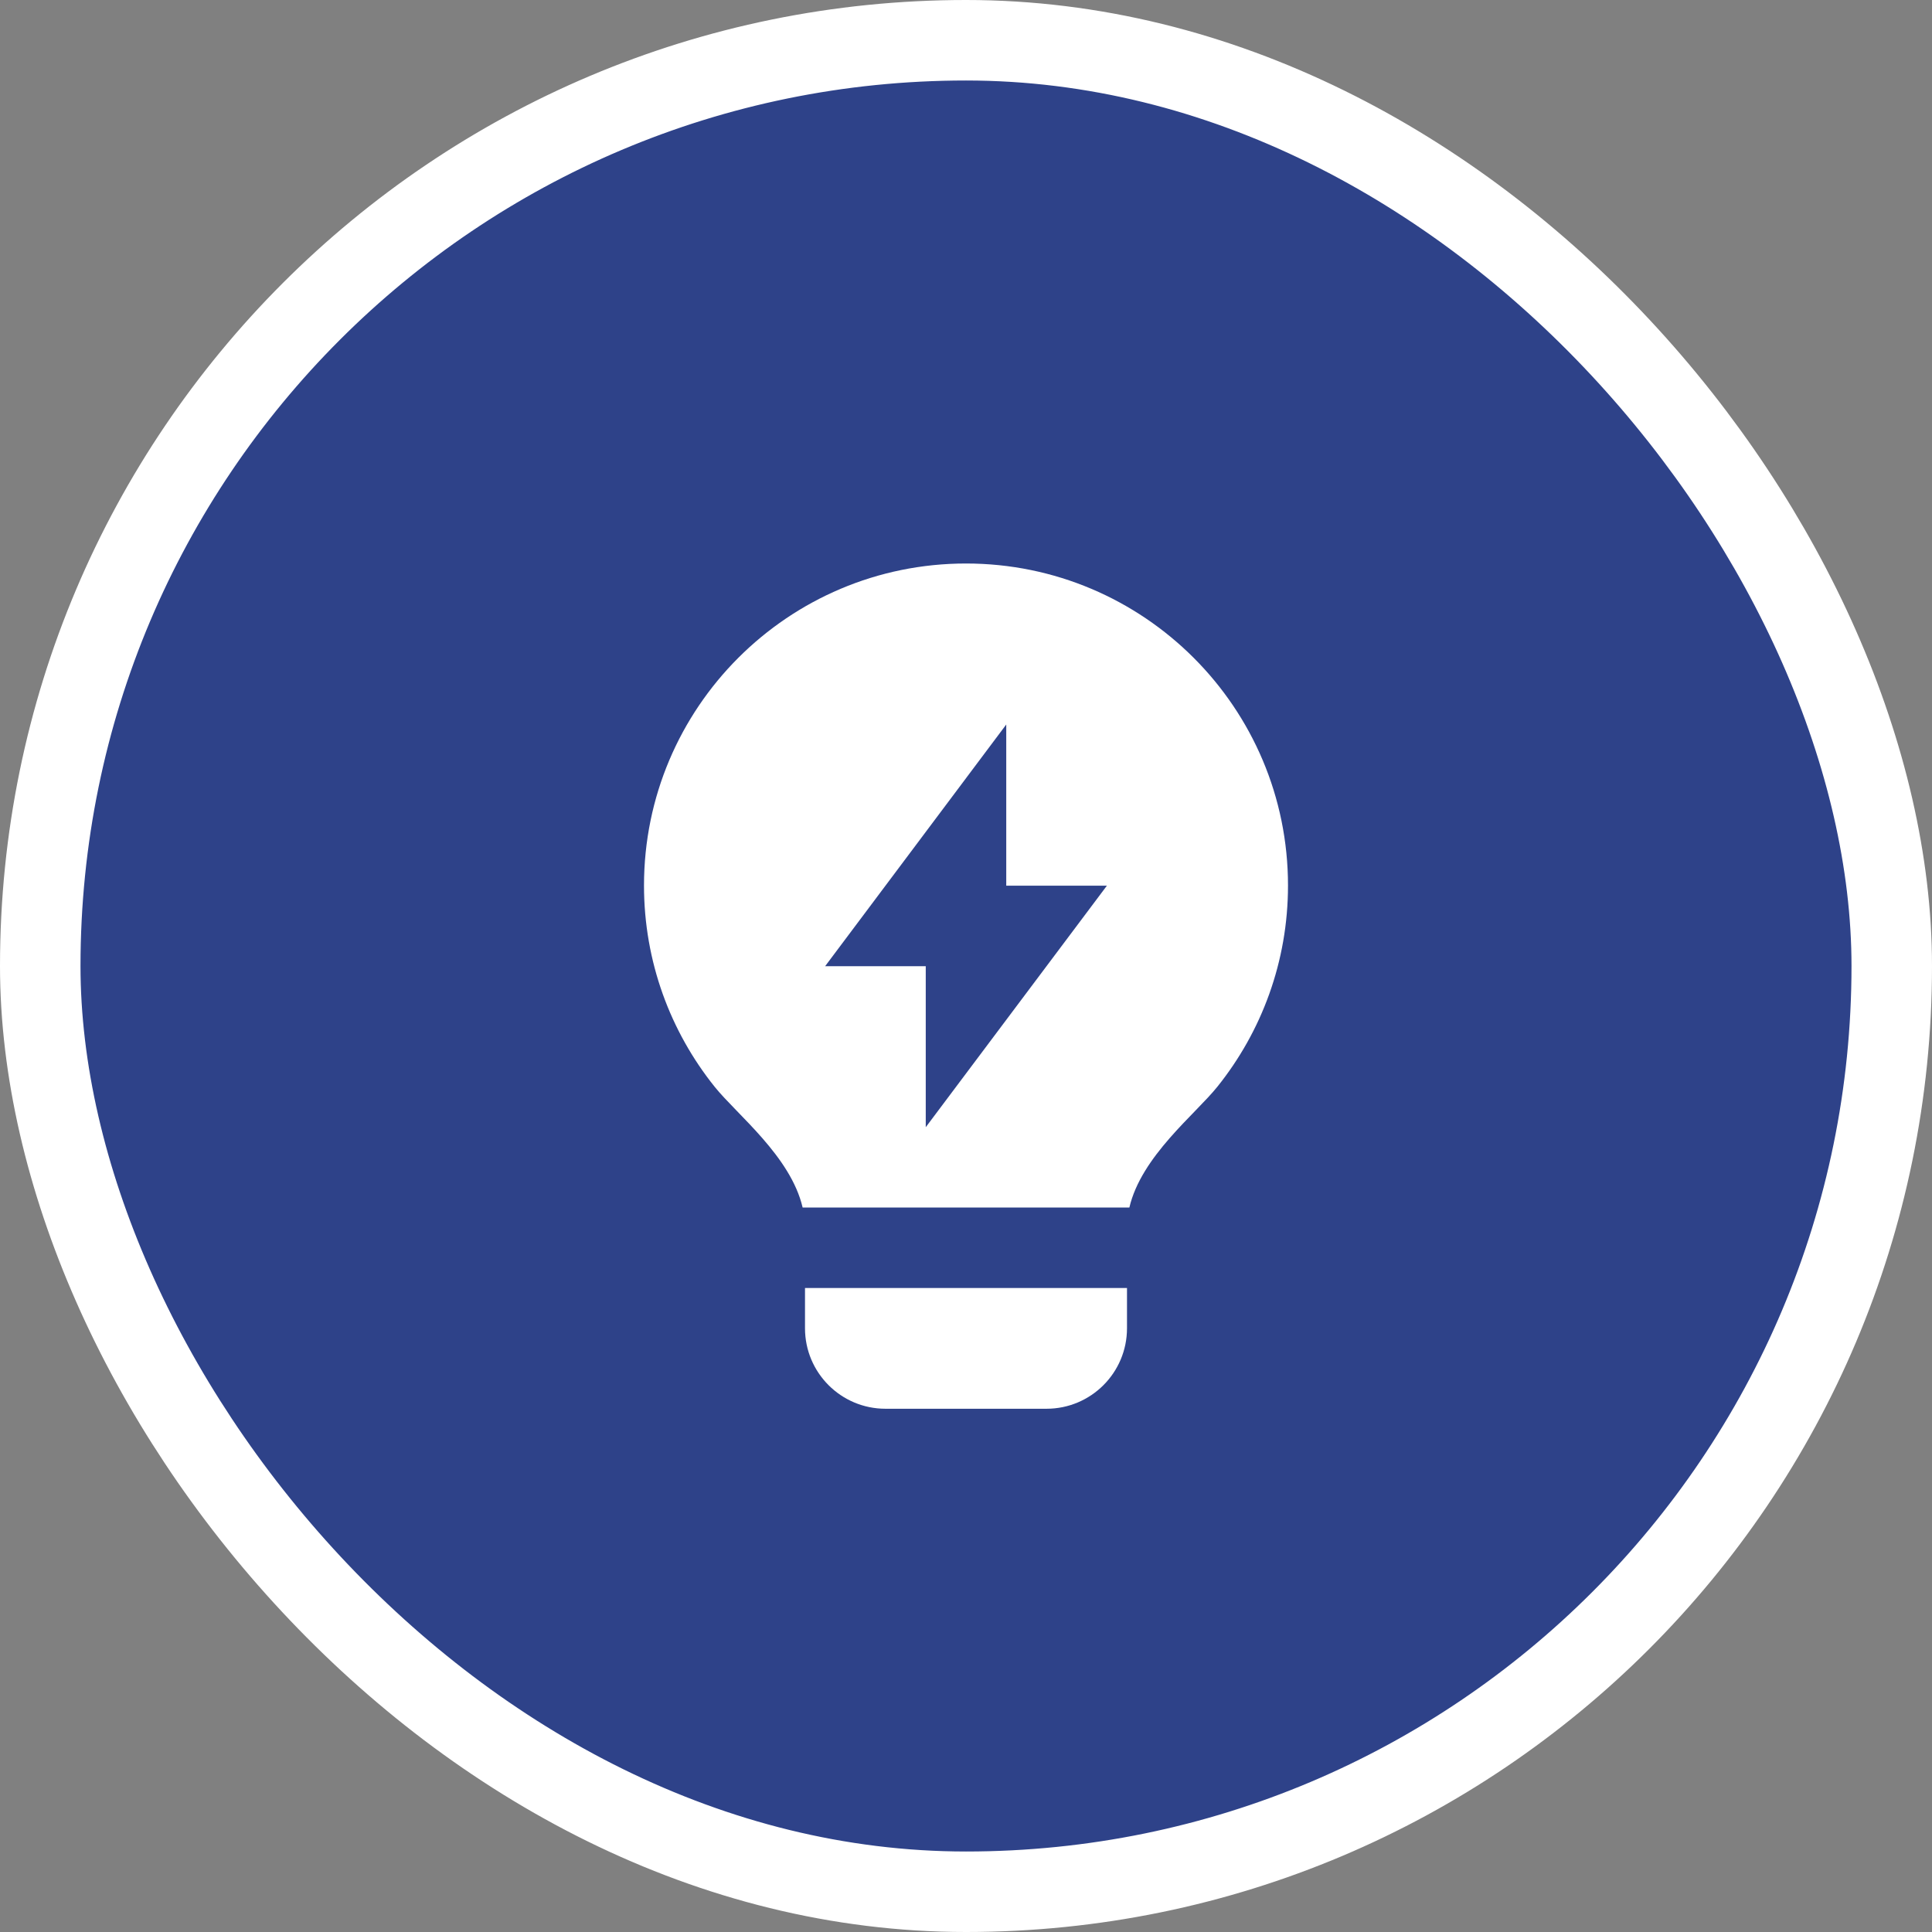 <svg width="48" height="48" viewBox="0 0 48 48" fill="none" xmlns="http://www.w3.org/2000/svg">
<rect x="0" y="0" width="48" height="48" fill="#808080" stroke="none"/>
<rect x="1" y="1" width="46" height="46" rx="23" fill="#2E4289"/>
<rect x="1" y="1" width="46" height="46" rx="23" stroke="white" stroke-width="2"/>
<path d="M19.941 30C19.644 28.727 18.304 27.686 17.754 26.999C16.657 25.63 16 23.892 16 22C16 17.582 19.582 14 24 14C28.418 14 32 17.582 32 22C32 23.892 31.343 25.631 30.244 27.001C29.694 27.687 28.356 28.728 28.059 30H19.941ZM28 32V33C28 34.105 27.105 35 26 35H22C20.895 35 20 34.105 20 33V32H28ZM25 22.005V18L20.5 24.005H23V28.005L27.5 22.005H25Z" fill="white"/>
</svg>
